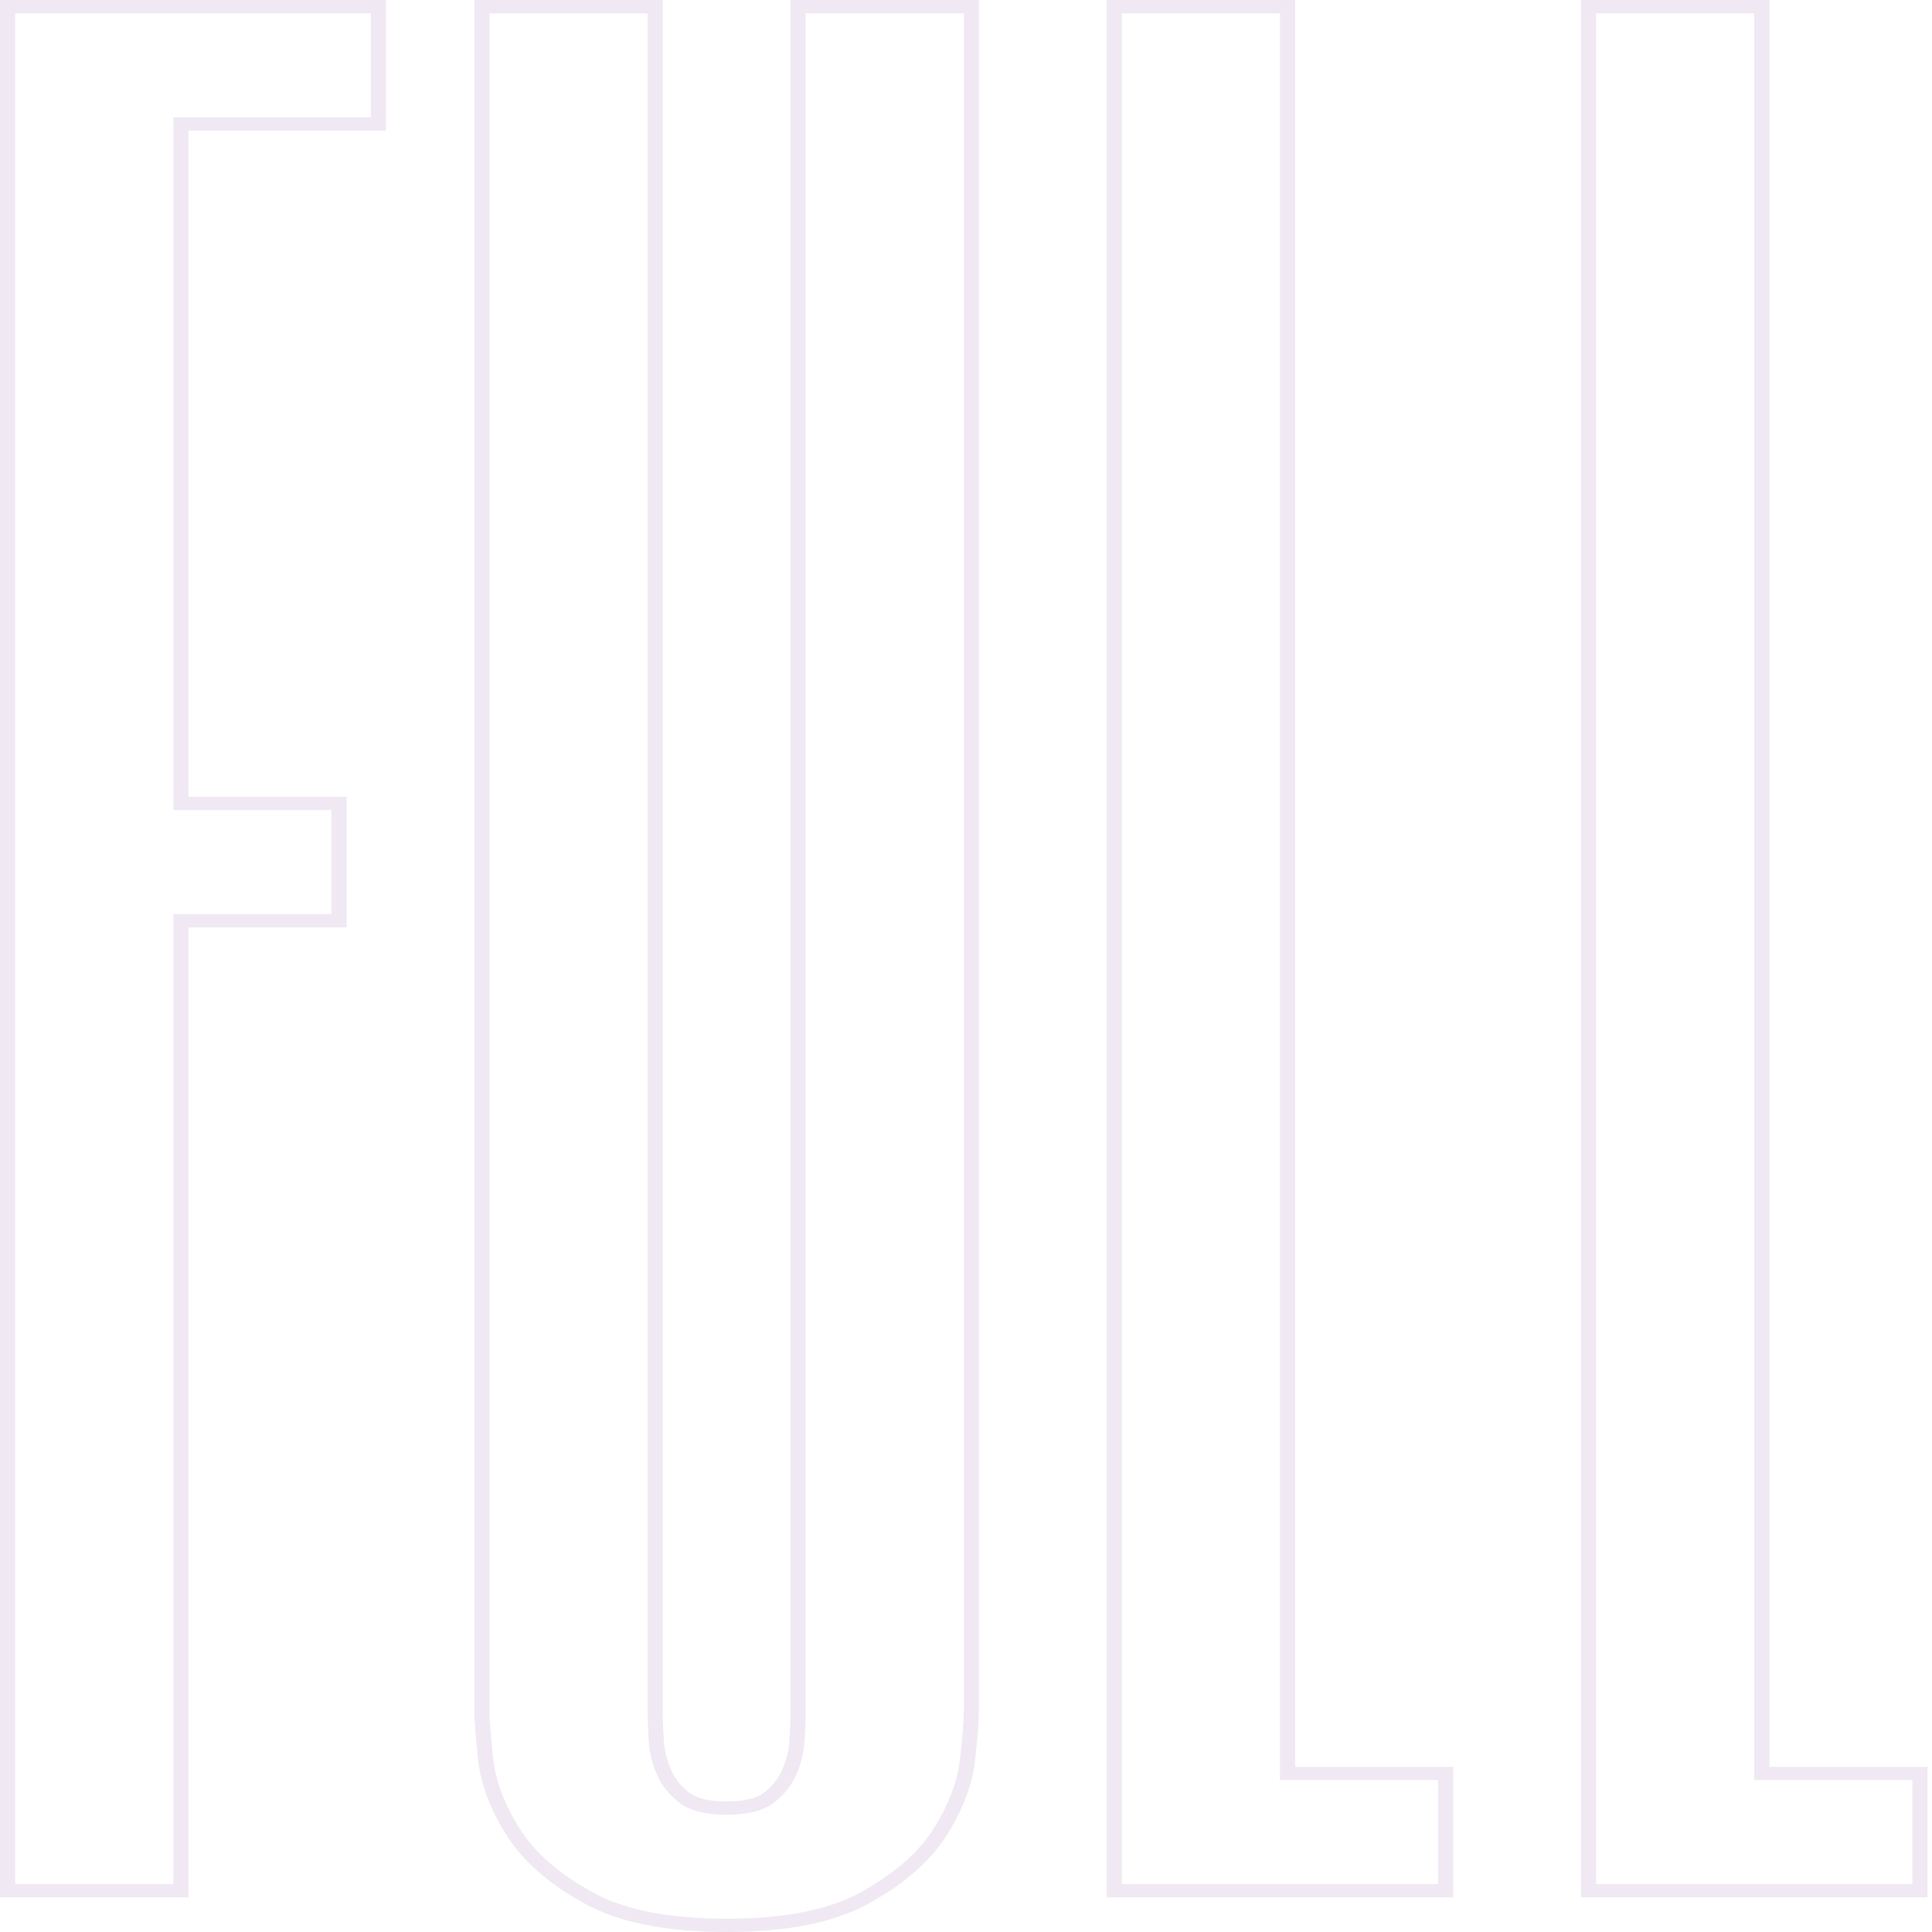 <?xml version="1.0" encoding="UTF-8"?> <svg xmlns="http://www.w3.org/2000/svg" width="254" height="254" viewBox="0 0 254 254" fill="none"> <path fill-rule="evenodd" clip-rule="evenodd" d="M50.758 17.162H24.776V104.755H45.562V121.917H24.776V249.445H0V0H50.758V17.162ZM22.781 120.168H43.566V106.504H22.781V15.413H48.763V1.749H1.995V247.696H22.781V120.168ZM103.928 0H128.704V224.924C128.704 226.155 128.532 228.32 128.208 231.349L128.208 231.355C127.852 234.574 126.615 237.836 124.563 241.133C122.423 244.572 119.079 247.522 114.647 250.015C109.966 252.744 103.514 254 95.53 254C87.547 254 81.094 252.744 76.413 250.014C71.981 247.522 68.638 244.571 66.498 241.133C64.446 237.836 63.209 234.574 62.853 231.355L62.852 231.349C62.529 228.32 62.357 226.155 62.357 224.924V0H87.133V224.924C87.133 226.016 87.185 227.355 87.292 228.946C87.387 230.276 87.719 231.563 88.289 232.814C88.806 233.945 89.621 234.938 90.773 235.801C91.706 236.415 93.205 236.838 95.53 236.838C97.856 236.838 99.355 236.415 100.287 235.801C101.44 234.938 102.255 233.945 102.771 232.814C103.342 231.563 103.674 230.276 103.769 228.946C103.876 227.355 103.928 226.016 103.928 224.924V0ZM105.761 229.051C105.653 230.569 105.274 232.04 104.624 233.463C103.975 234.887 102.946 236.12 101.539 237.164C100.131 238.113 98.129 238.587 95.53 238.587C92.932 238.587 90.929 238.113 89.522 237.164C88.115 236.12 87.086 234.887 86.437 233.463C85.787 232.04 85.408 230.569 85.3 229.051C85.192 227.438 85.138 226.062 85.138 224.924V1.749H64.352V224.924C64.352 226.062 64.514 228.15 64.839 231.186C65.164 234.128 66.301 237.164 68.249 240.295C70.198 243.427 73.283 246.178 77.505 248.55C81.728 251.017 87.736 252.251 95.53 252.251C103.325 252.251 109.333 251.017 113.555 248.55C117.777 246.178 120.863 243.427 122.811 240.295C124.76 237.164 125.897 234.128 126.222 231.186C126.546 228.15 126.709 226.062 126.709 224.924V1.749H105.923V224.924C105.923 226.062 105.869 227.438 105.761 229.051ZM170.275 0V232.284H191.061V249.445H145.499V0H170.275ZM168.28 234.033V1.749H147.494V247.696H189.065V234.033H168.28ZM232.632 0V232.284H253.417V249.445H207.855V0H232.632ZM230.636 234.033V1.749H209.851V247.696H251.422V234.033H230.636Z" fill="#C6A9D0" fill-opacity="0.25"></path> </svg> 